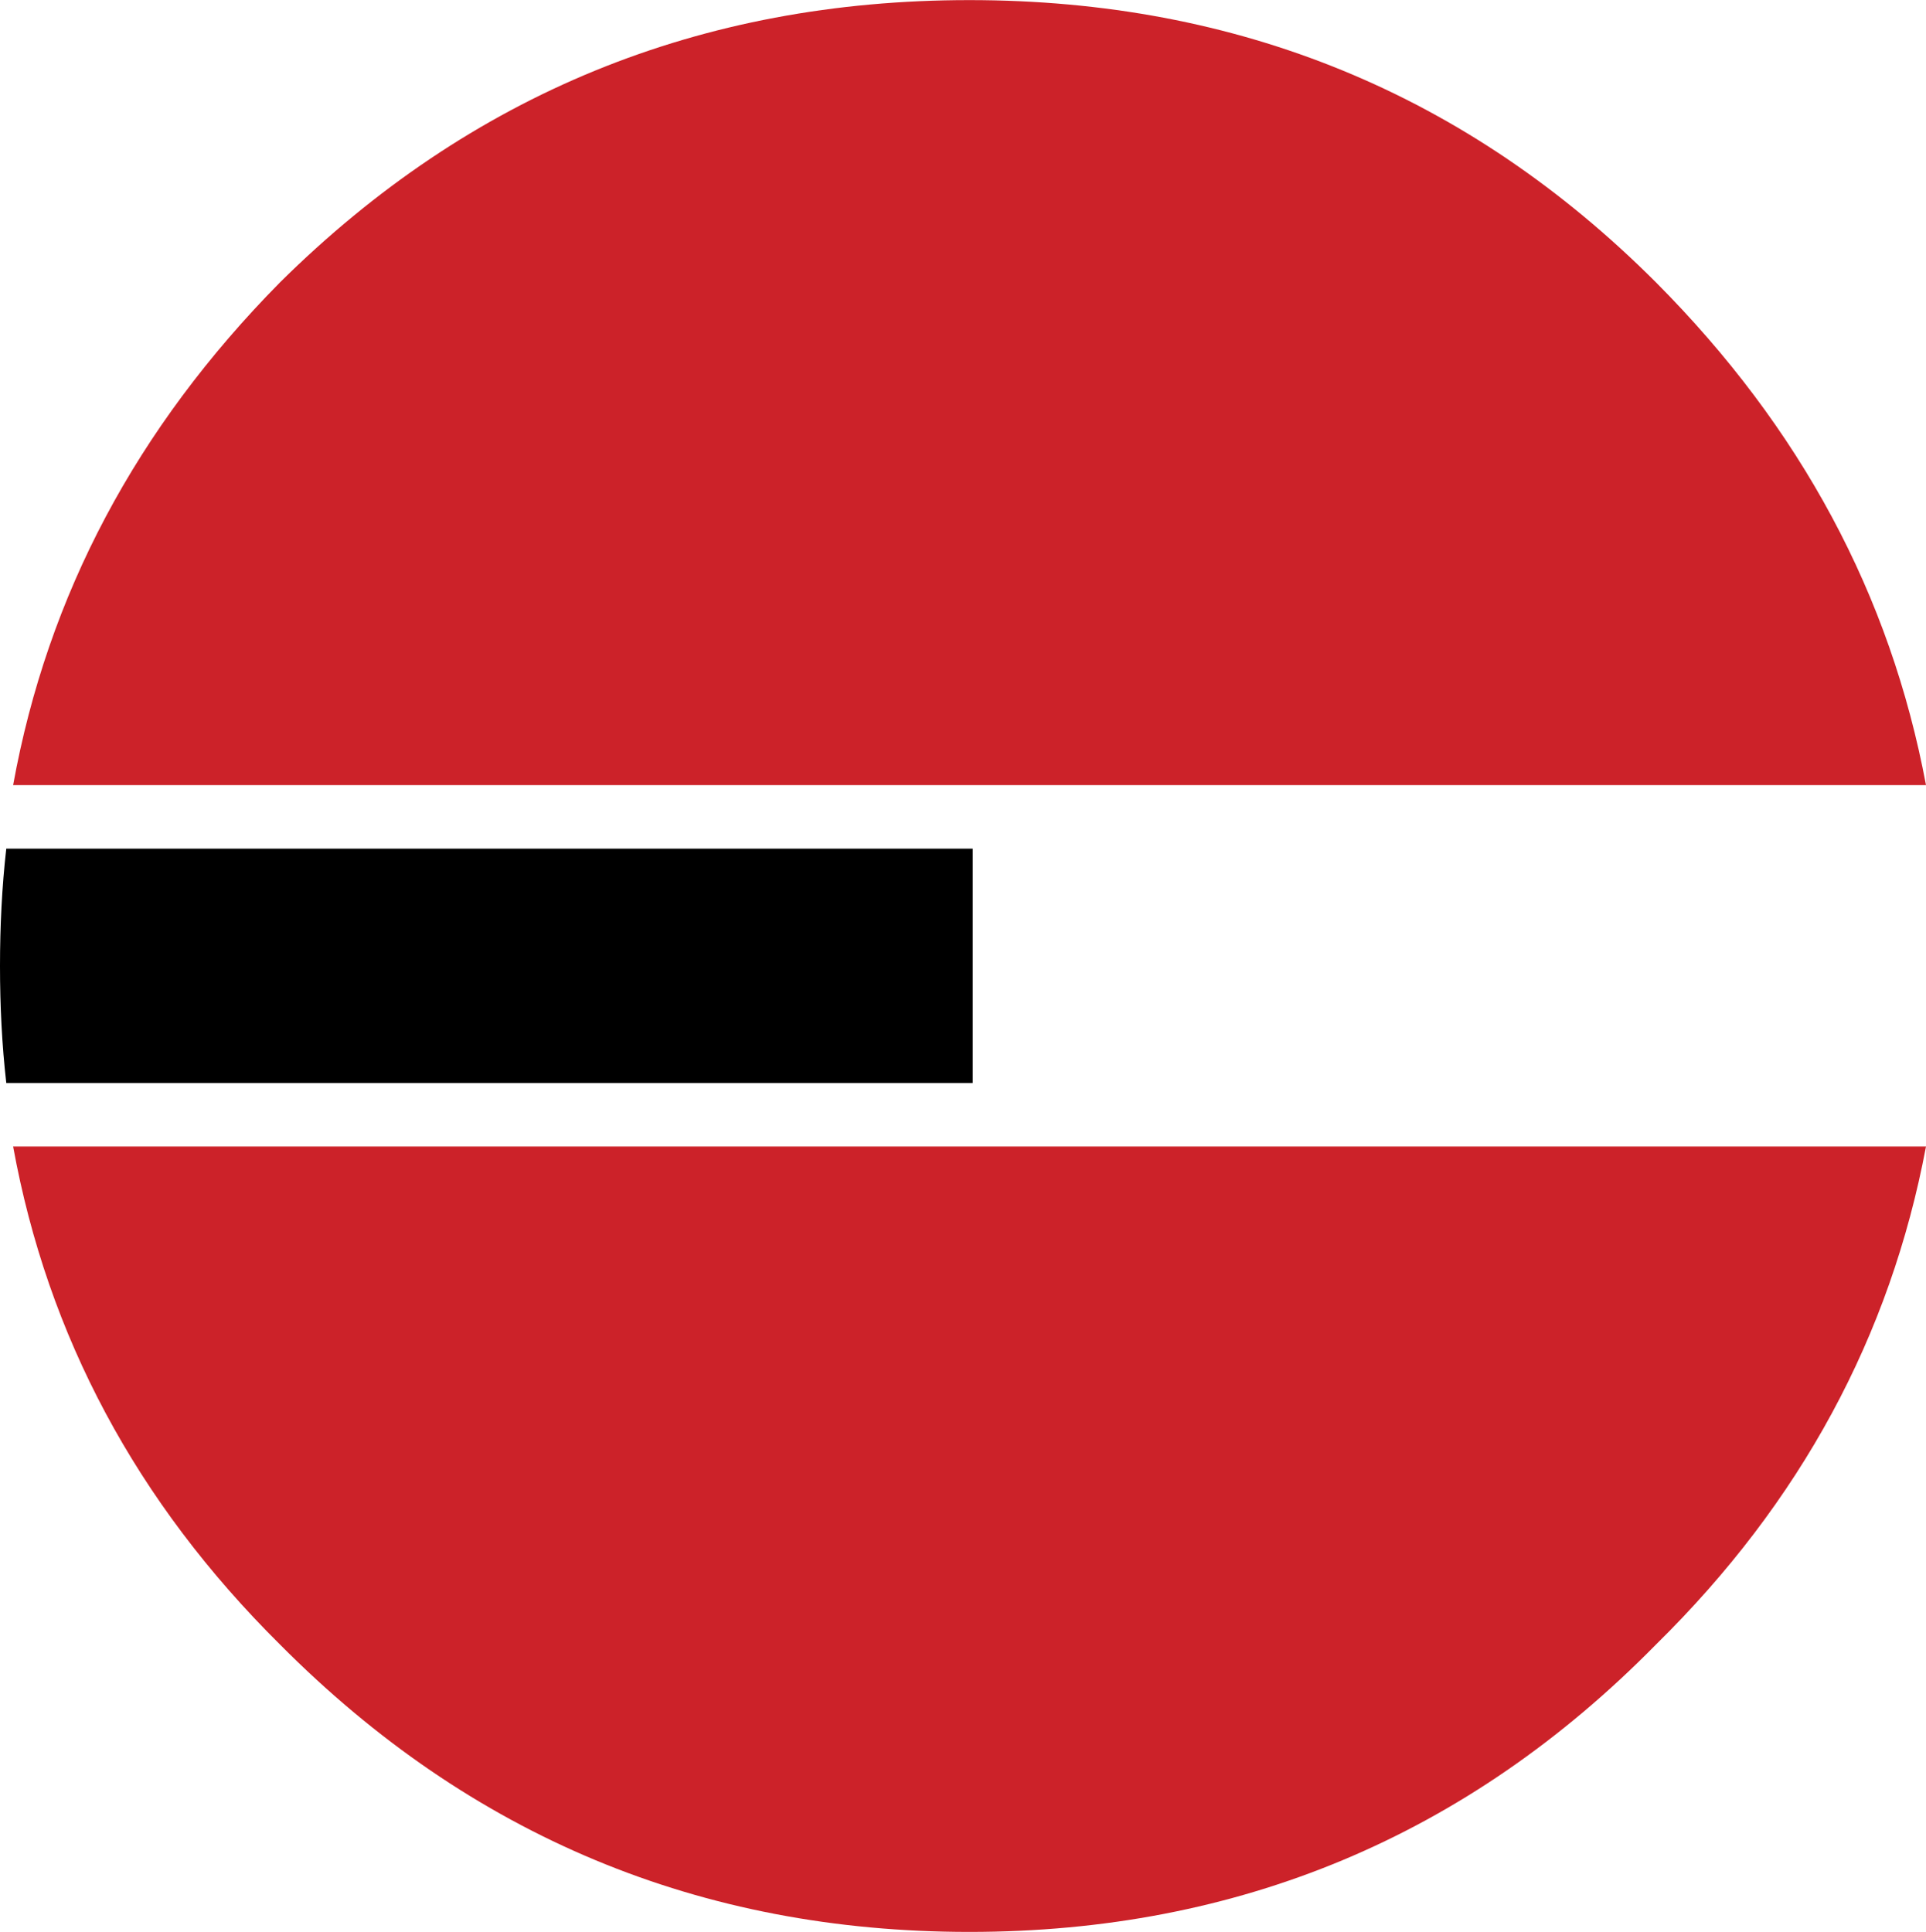 <svg xmlns="http://www.w3.org/2000/svg" width="2492" height="2500" viewBox="0 0 571.598 573.374"><path d="M571.598 233.001c-10.602-56.503-37.164-106.015-80.152-149.237C435.525 27.844 367.488 0 287.686 0c-79.802 0-148.07 27.844-204.573 83.764-42.639 43.222-68.968 92.734-79.22 149.237h567.705zM491.445 488.095c42.988-42.288 69.551-91.568 80.152-147.836H3.893c10.252 56.268 36.581 105.548 79.22 147.836 56.503 56.854 124.771 85.279 204.572 85.279 79.803 0 147.84-28.426 203.76-85.279z" fill="#cc2229"/><path d="M288.686 321.404v-69.551H1.864C.583 263.038 0 274.92 0 286.688c0 11.765.583 23.533 1.864 34.717h286.822v-.001z"/></svg>